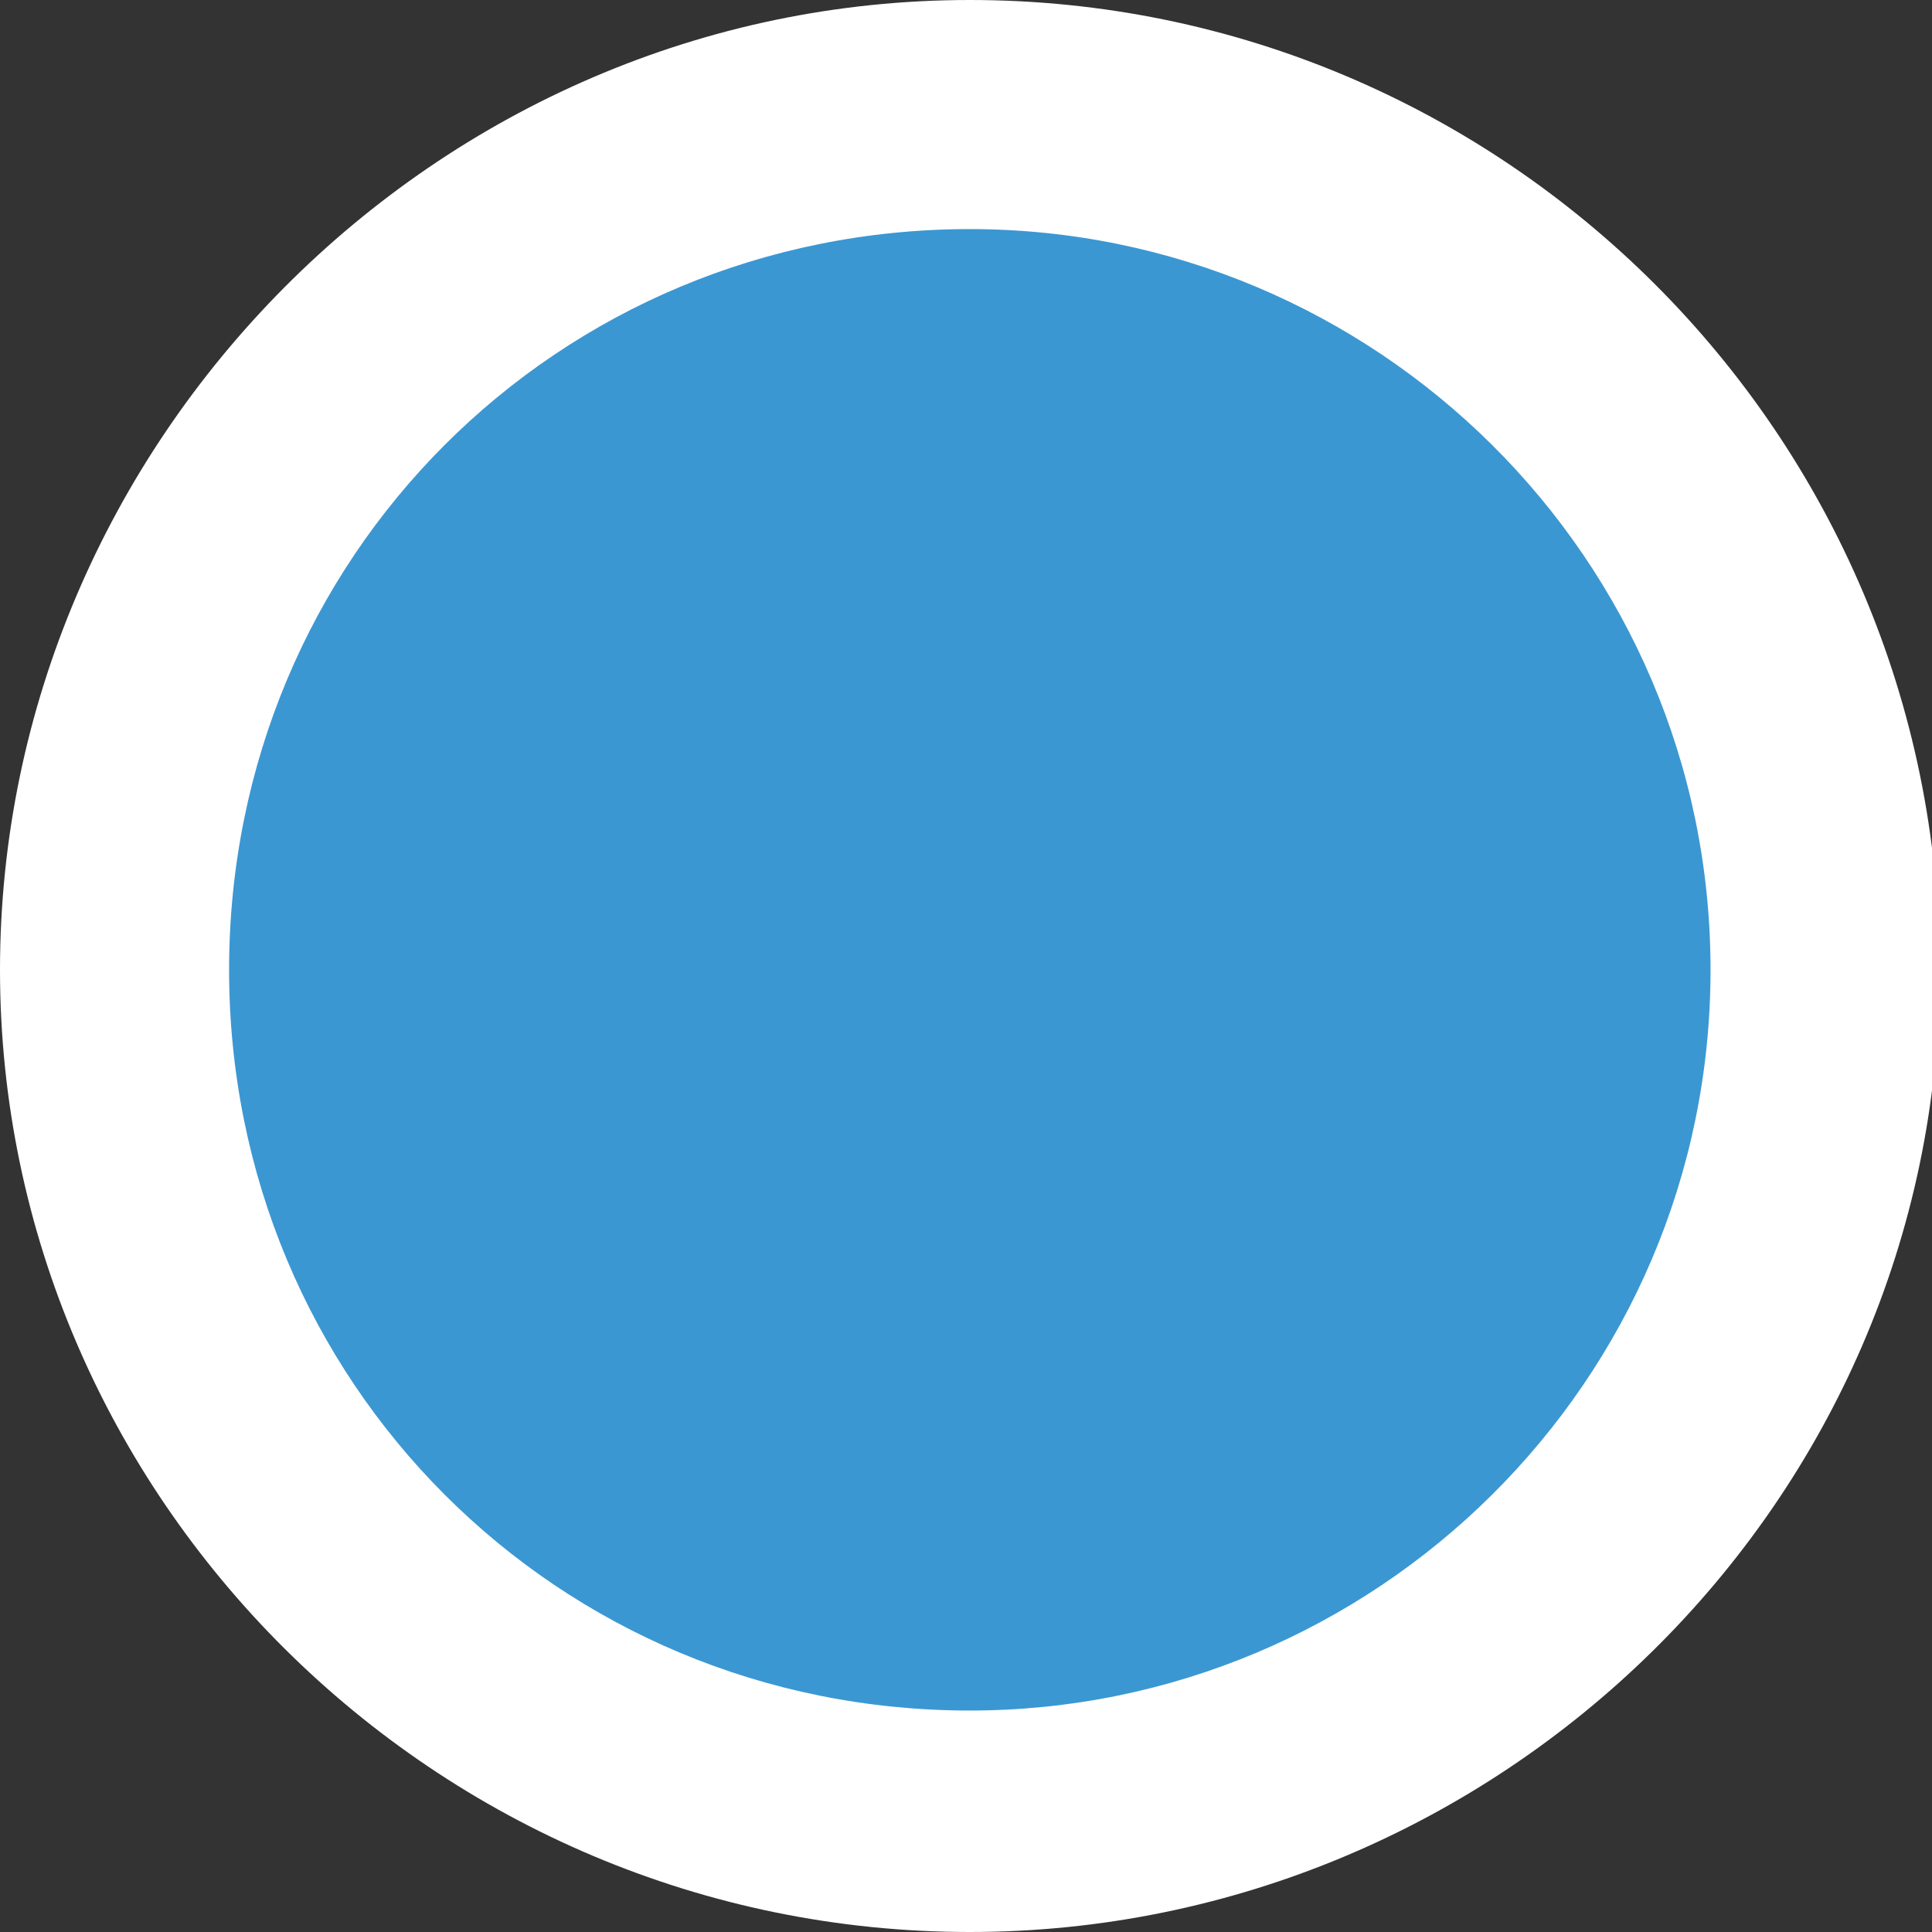<?xml version="1.0" encoding="UTF-8"?>
<!-- Generator: Adobe Illustrator 18.1.1, SVG Export Plug-In . SVG Version: 6.00 Build 0)  -->
<svg version="1.1" id="Layer_1" xmlns="http://www.w3.org/2000/svg" xmlns:xlink="http://www.w3.org/1999/xlink" x="0px" y="0px" viewBox="0 0 25.3 25.3" enable-background="new 0 0 25.3 25.3" xml:space="preserve">
<rect x="0" y="0" width="25.3" height="25.3" fill="#333333" stroke="none"/>
<g>
	<circle fill="#3B97D2" cx="12.7" cy="12.7" r="11.2"/>
	<path fill="#FFFFFF" d="M12.7,25.3C5.7,25.3,0,19.6,0,12.7S5.7,0,12.7,0c7,0,12.7,5.7,12.7,12.7S19.6,25.3,12.7,25.3z M12.7,3   C7.3,3,3,7.3,3,12.7s4.3,9.7,9.7,9.7c5.3,0,9.7-4.3,9.7-9.7S18,3,12.7,3z"/>
</g>
</svg>